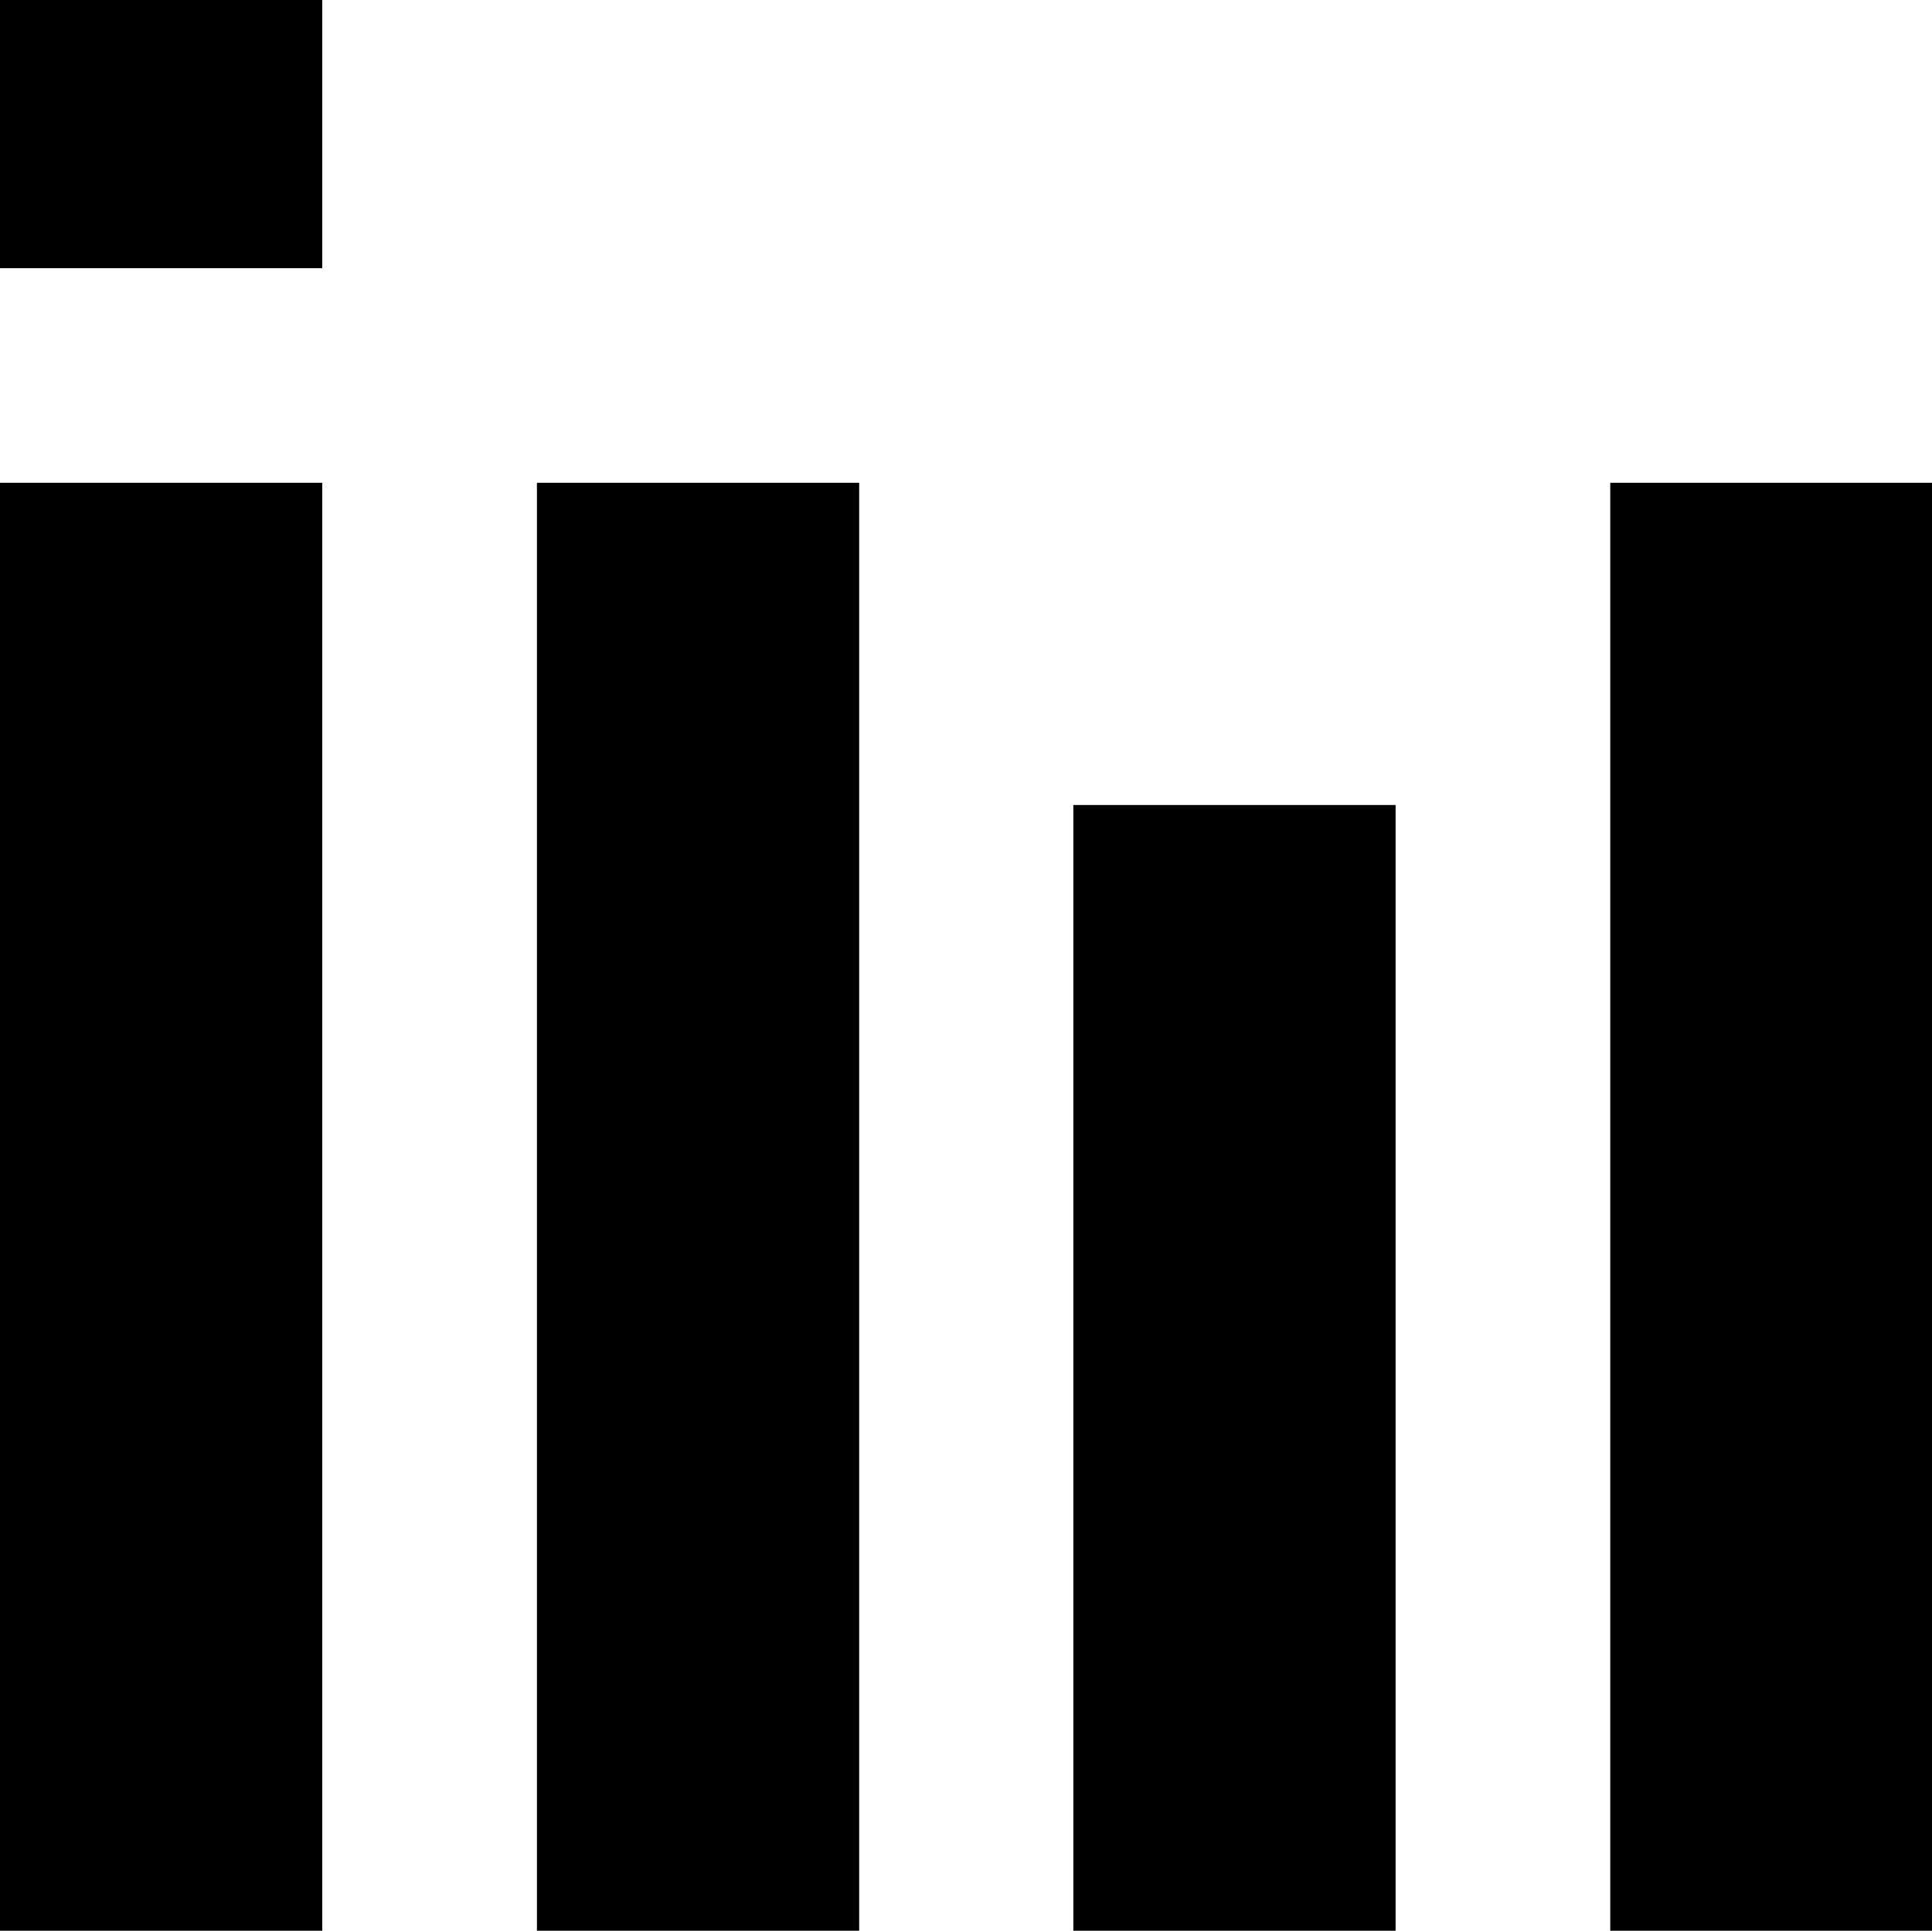 <?xml version="1.0" encoding="UTF-8"?>
<svg id="Vrstva_1" xmlns="http://www.w3.org/2000/svg" baseProfile="tiny" version="1.2" viewBox="0 0 375.3 375.1">
  <!-- Generator: Adobe Illustrator 29.5.1, SVG Export Plug-In . SVG Version: 2.1.0 Build 141)  -->
  <g id="logo">
    <path d="M0,375.3h62.6V93.8H0v281.5ZM0,52.1h62.6V0H0v52.1ZM104.3,375.3h62.6V93.8h-62.6v281.5ZM208.5,375.3h62.6v-218.9h-62.6v218.9ZM312.8,93.8v281.5h62.6V93.8h-62.6Z"/>
  </g>
</svg>